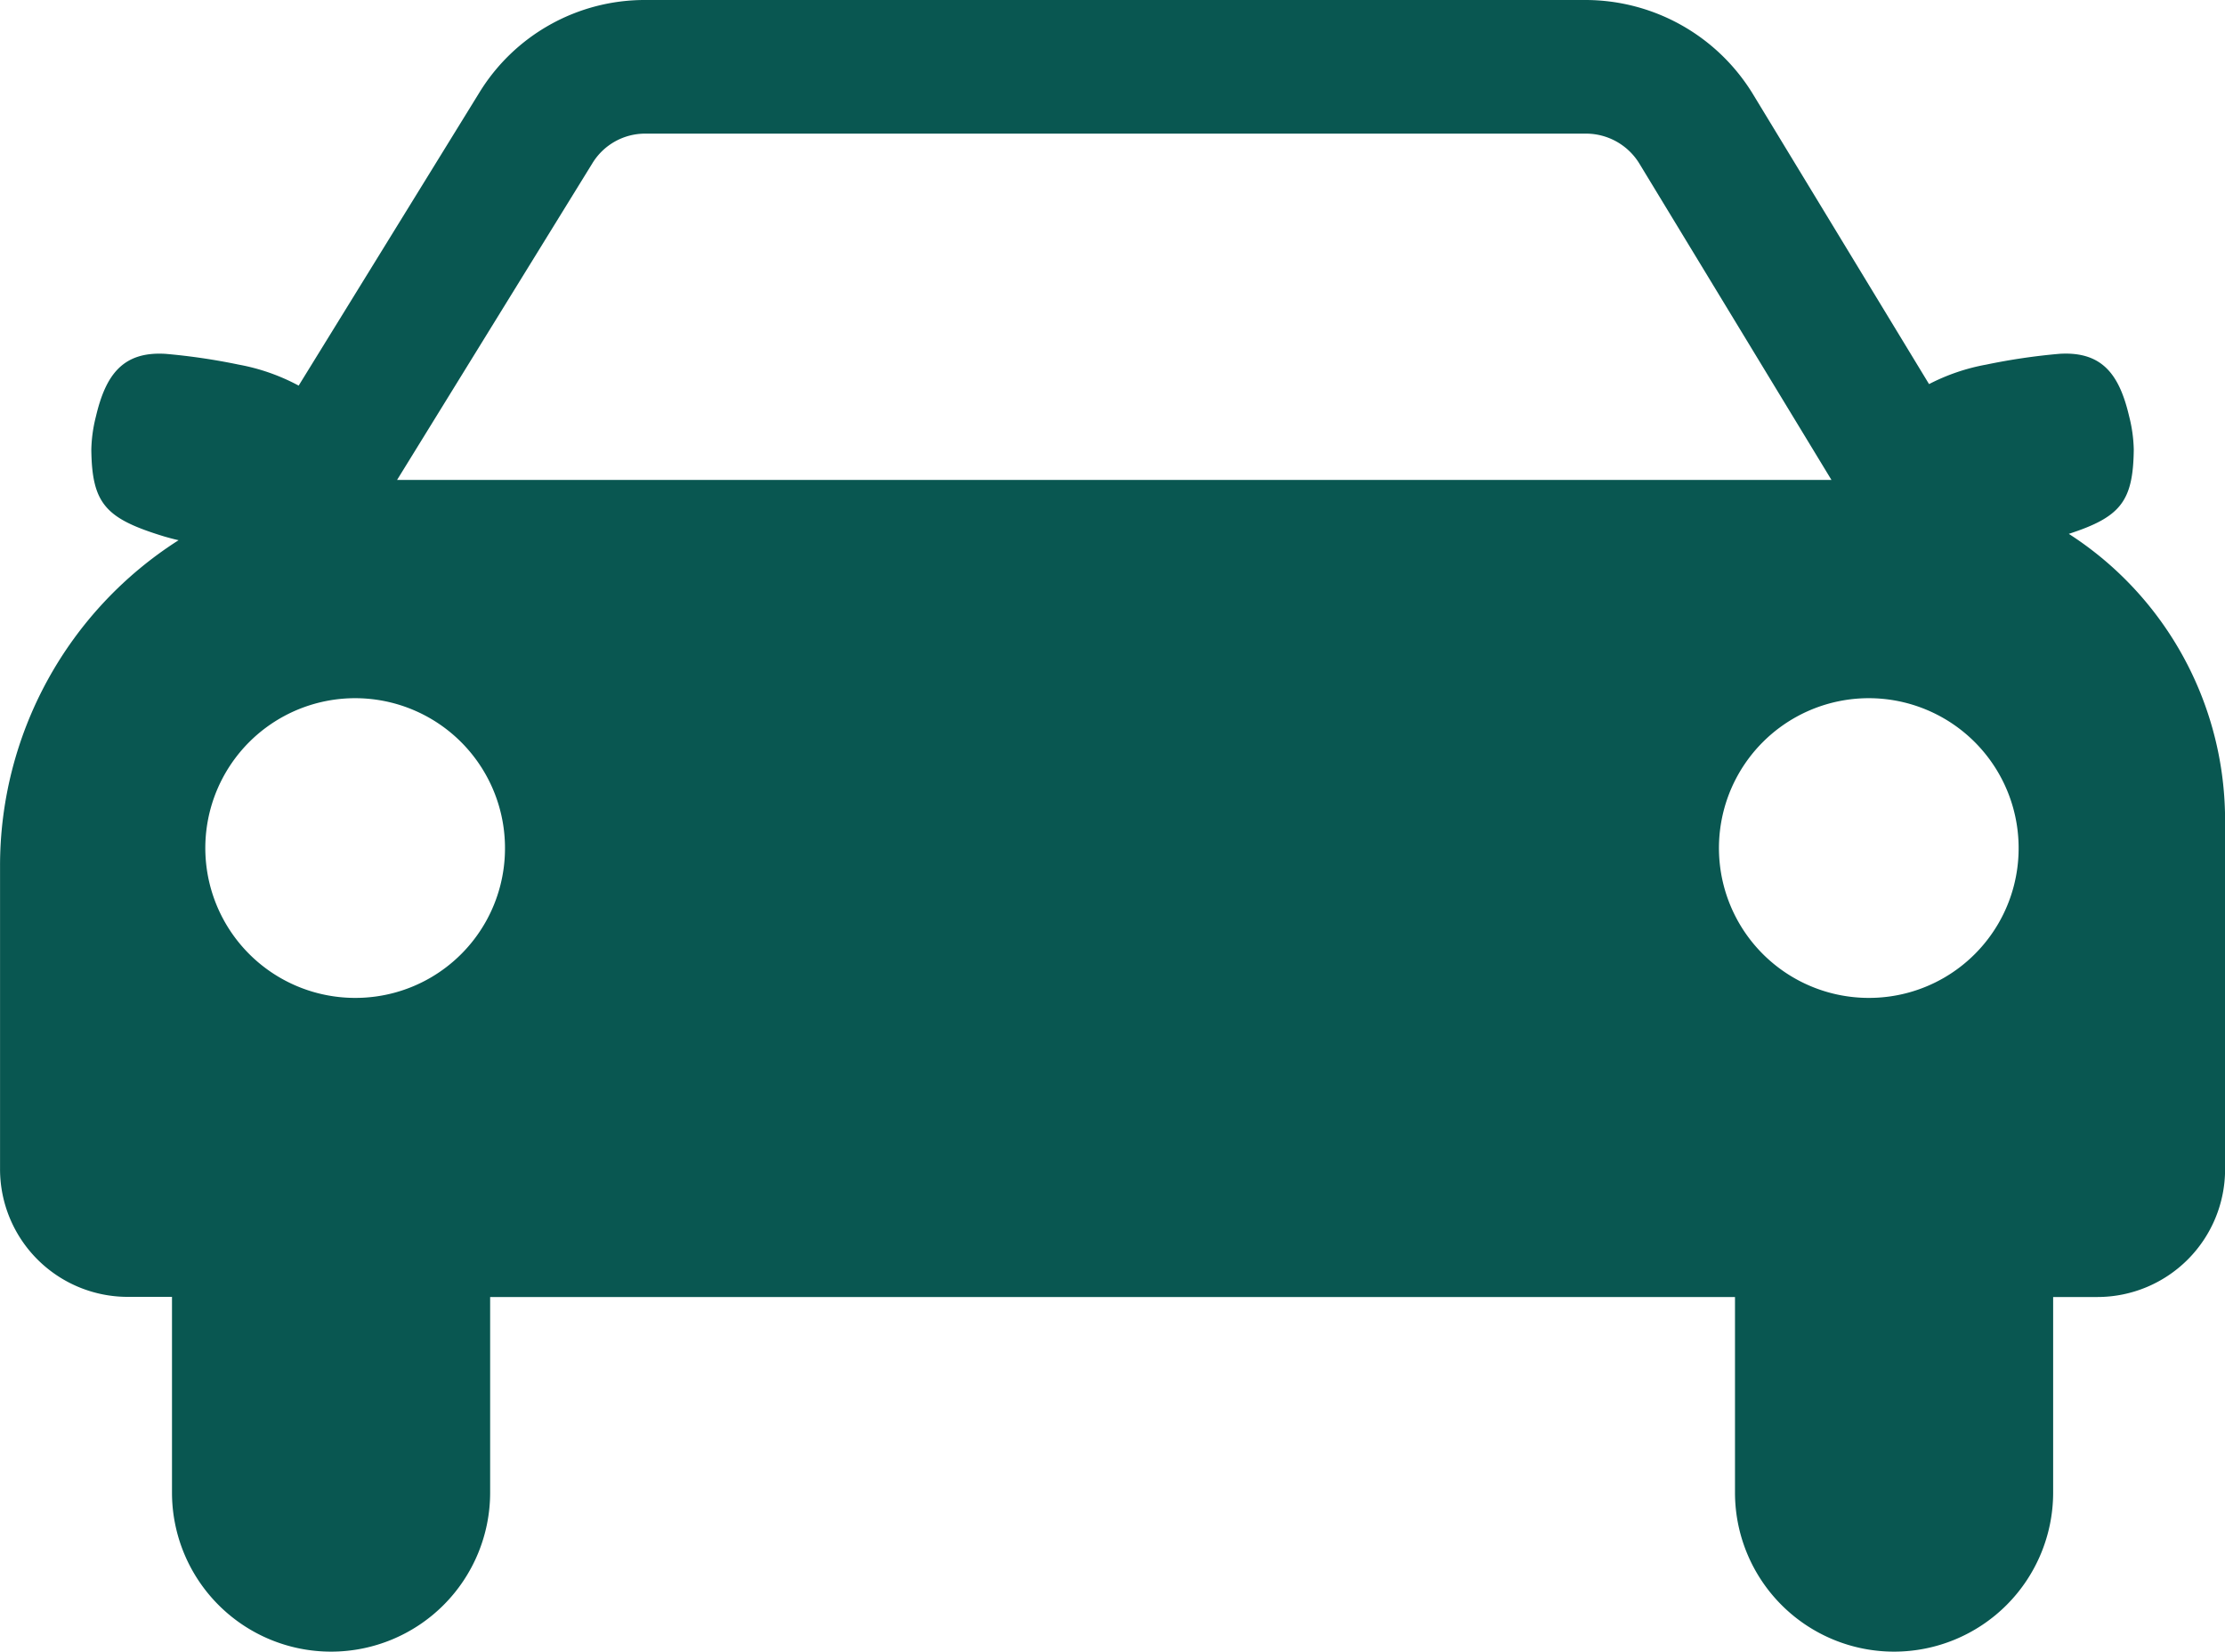 <svg xmlns="http://www.w3.org/2000/svg" width="48.409" height="35.94" viewBox="0 0 48.409 35.94"><defs><style>.a{fill:#095751;}</style></defs><path class="a" d="M3251.347,609.152a7.405,7.405,0,0,0-3.262-4.808c1.12-.365,1.4-.7,1.413-1.833a3.169,3.169,0,0,0-.1-.722c-.211-.9-.577-1.419-1.516-1.362a13.587,13.587,0,0,0-1.594.235,4.42,4.42,0,0,0-1.244.424l-3.833-6.311a4.273,4.273,0,0,0-3.628-2.045h-20.471a4.22,4.22,0,0,0-3.613,2.021l-3.927,6.368a4.431,4.431,0,0,0-1.3-.456,13.605,13.605,0,0,0-1.594-.235c-.94-.058-1.306.467-1.517,1.362a3.156,3.156,0,0,0-.1.722c.013,1.187.319,1.5,1.577,1.886.1.029.2.057.322.084a8.395,8.395,0,0,0-3.885,7.091v6.586a2.779,2.779,0,0,0,2.774,2.784h.967V625.2a3.461,3.461,0,1,0,6.922,0v-4.254h27.084V625.2a3.461,3.461,0,1,0,6.922,0v-4.254h.968a2.779,2.779,0,0,0,2.773-2.784v-7.583A7.466,7.466,0,0,0,3251.347,609.152Zm-35.384-12.871a1.344,1.344,0,0,1,1.151-.644h20.471a1.361,1.361,0,0,1,1.156.651l4.18,6.883h-31.208Zm-5.149,18.158a3.26,3.26,0,1,1,3.247-3.26A3.253,3.253,0,0,1,3210.813,614.439Zm32.932,0a3.26,3.26,0,1,1,3.247-3.26A3.254,3.254,0,0,1,3243.745,614.439Z" transform="translate(-3203.074 -592.73)"/></svg>